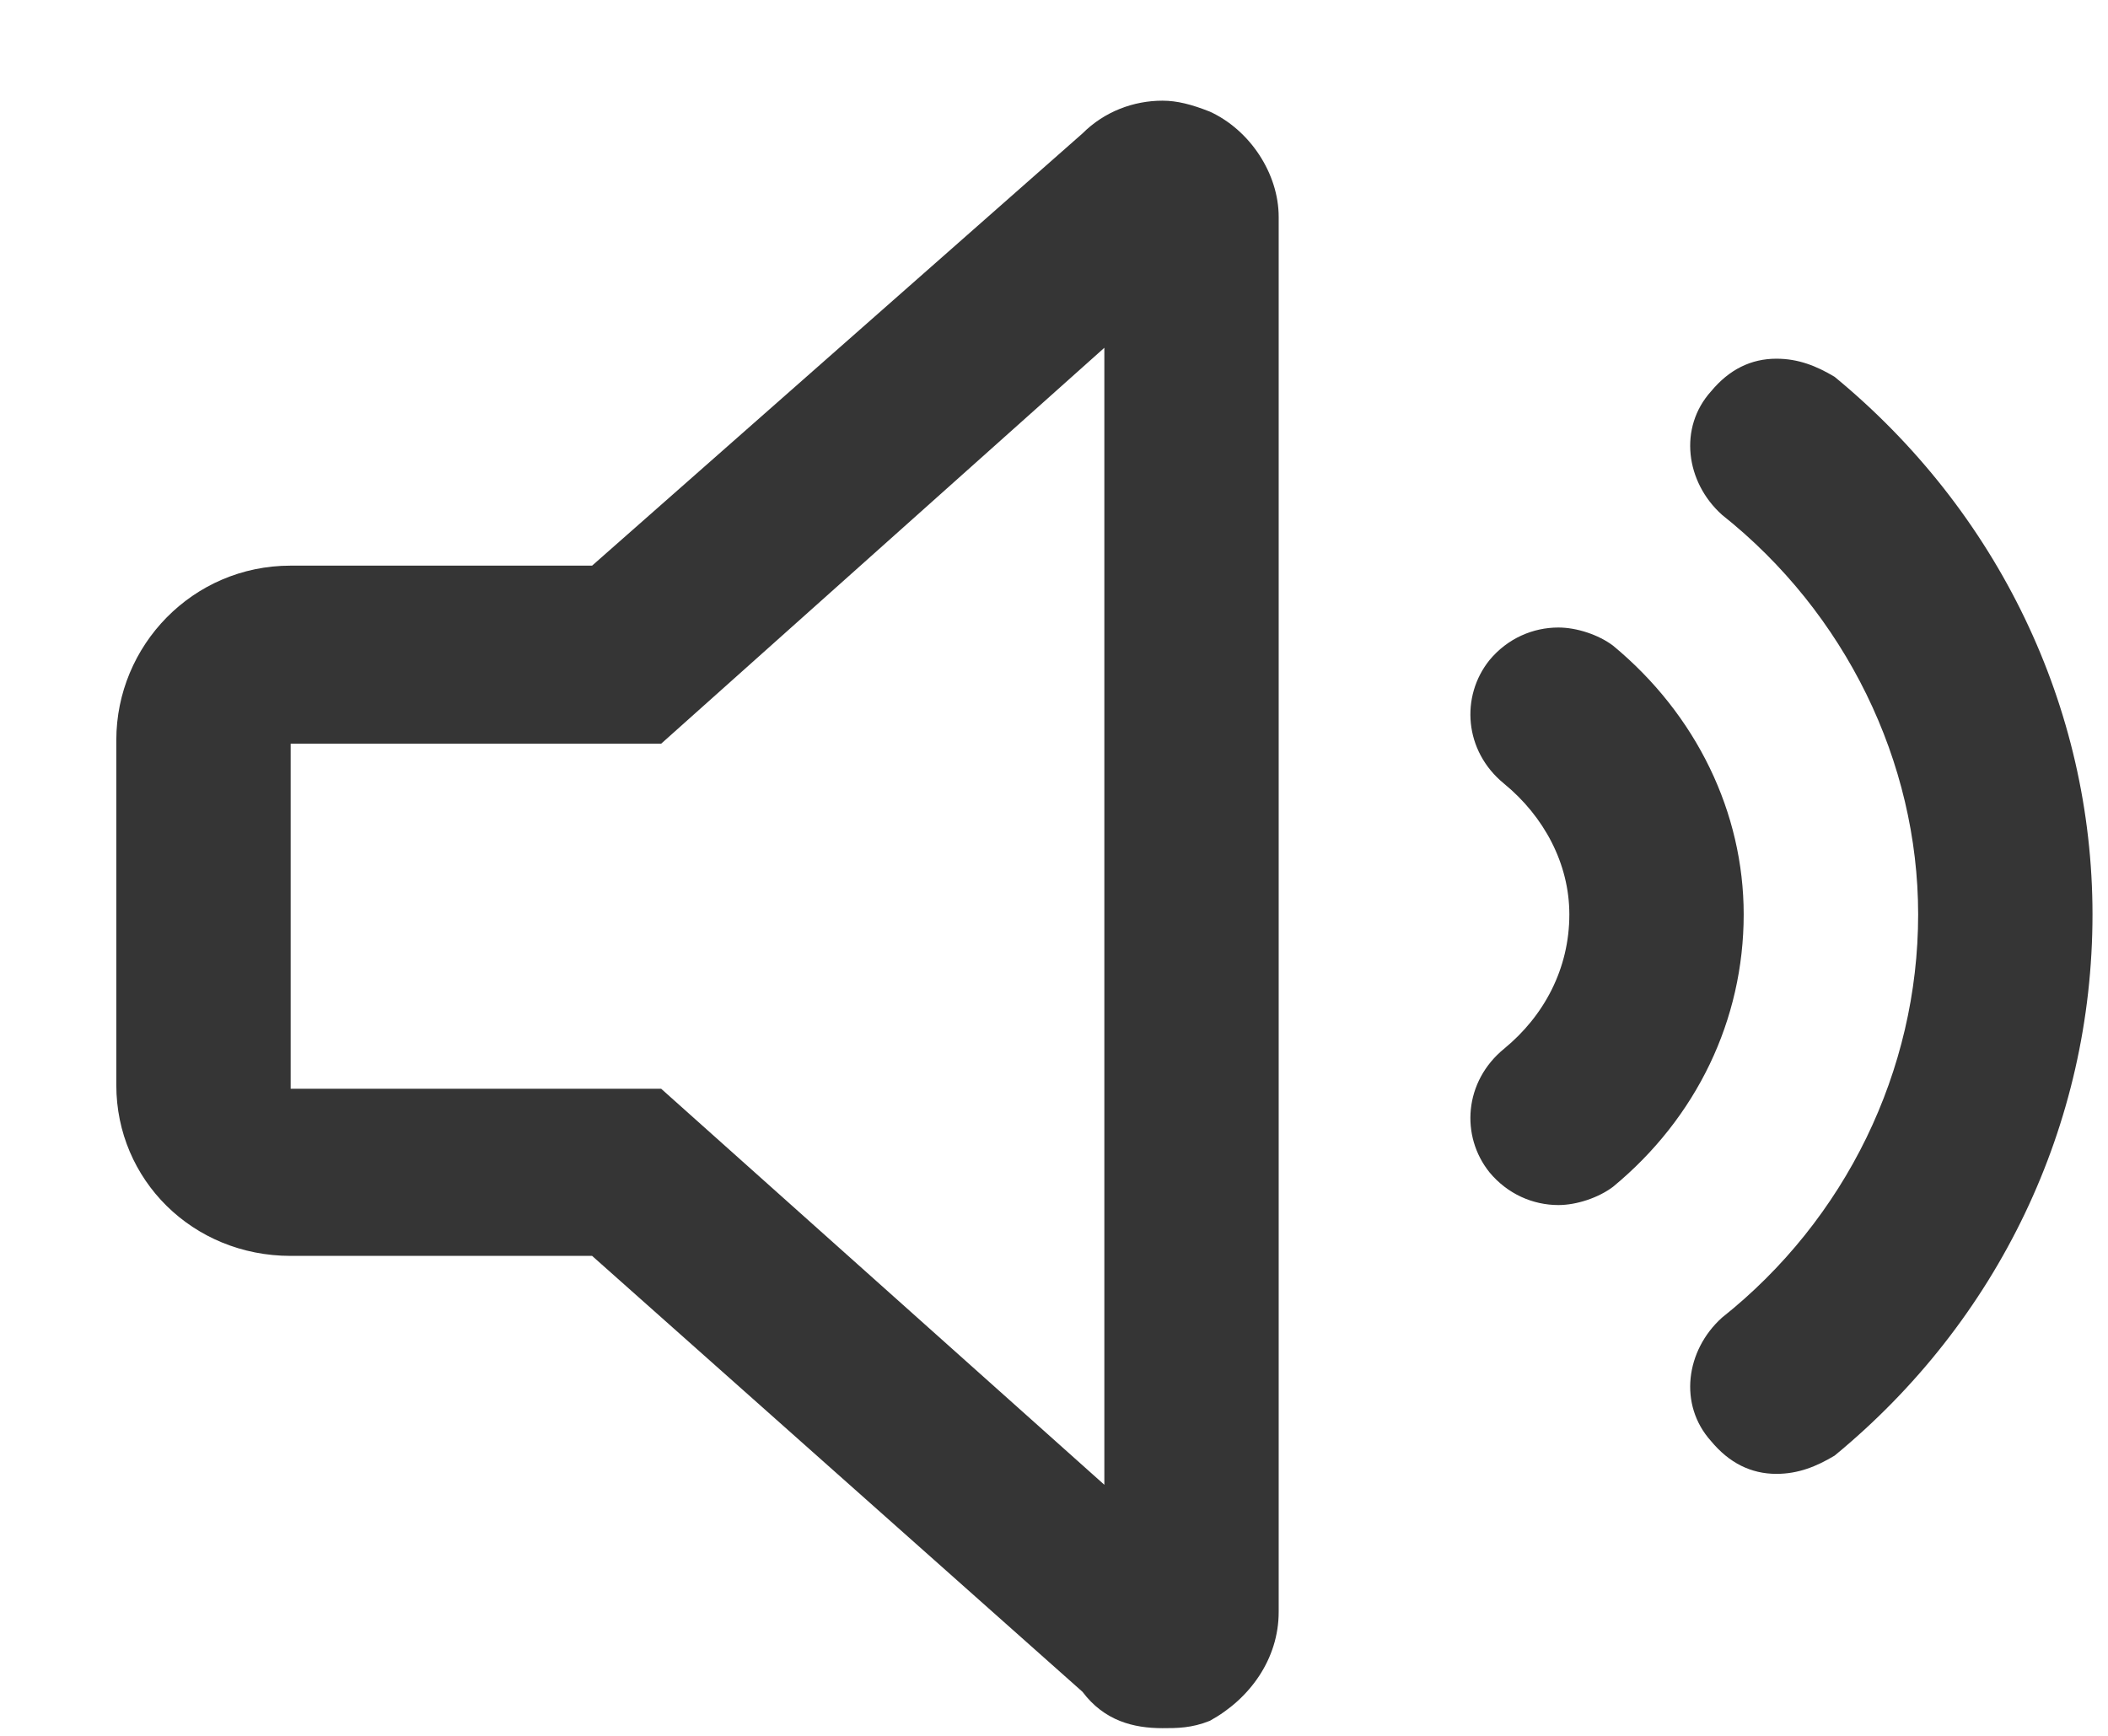 <?xml version="1.0" encoding="UTF-8"?> <svg xmlns="http://www.w3.org/2000/svg" width="17" height="14" viewBox="0 0 17 14" fill="none"><path d="M9.756 0.9C10.078 1.047 10.312 1.398 10.312 1.75V13C10.312 13.381 10.078 13.703 9.756 13.879C9.609 13.938 9.492 13.938 9.375 13.938C9.141 13.938 8.906 13.879 8.73 13.645L4.775 10.129H2.344C1.553 10.129 0.938 9.514 0.938 8.752V5.969C0.938 5.207 1.553 4.562 2.344 4.562H4.775L8.73 1.076C8.906 0.9 9.141 0.812 9.375 0.812C9.492 0.812 9.609 0.842 9.756 0.9ZM8.906 11.975V2.805L5.332 5.998H2.344V8.781H5.332L8.906 11.975ZM13.008 5.207C13.682 5.764 14.062 6.555 14.062 7.375C14.062 8.225 13.682 9.016 13.008 9.572C12.891 9.66 12.715 9.719 12.568 9.719C12.363 9.719 12.158 9.631 12.012 9.455C11.777 9.162 11.807 8.723 12.129 8.459C12.451 8.195 12.656 7.814 12.656 7.375C12.656 6.965 12.451 6.584 12.129 6.32C11.807 6.057 11.777 5.617 12.012 5.324C12.158 5.148 12.363 5.061 12.568 5.061C12.715 5.061 12.891 5.119 13.008 5.207ZM14.795 3.039C16.113 4.123 16.875 5.705 16.875 7.375C16.875 9.074 16.113 10.656 14.795 11.74C14.648 11.828 14.502 11.887 14.326 11.887C14.121 11.887 13.945 11.799 13.799 11.623C13.535 11.33 13.594 10.891 13.887 10.627C14.883 9.836 15.469 8.635 15.469 7.375C15.469 6.145 14.883 4.943 13.887 4.152C13.594 3.889 13.535 3.449 13.799 3.156C13.945 2.98 14.121 2.893 14.326 2.893C14.502 2.893 14.648 2.951 14.795 3.039Z" fill="#353535"></path></svg> 